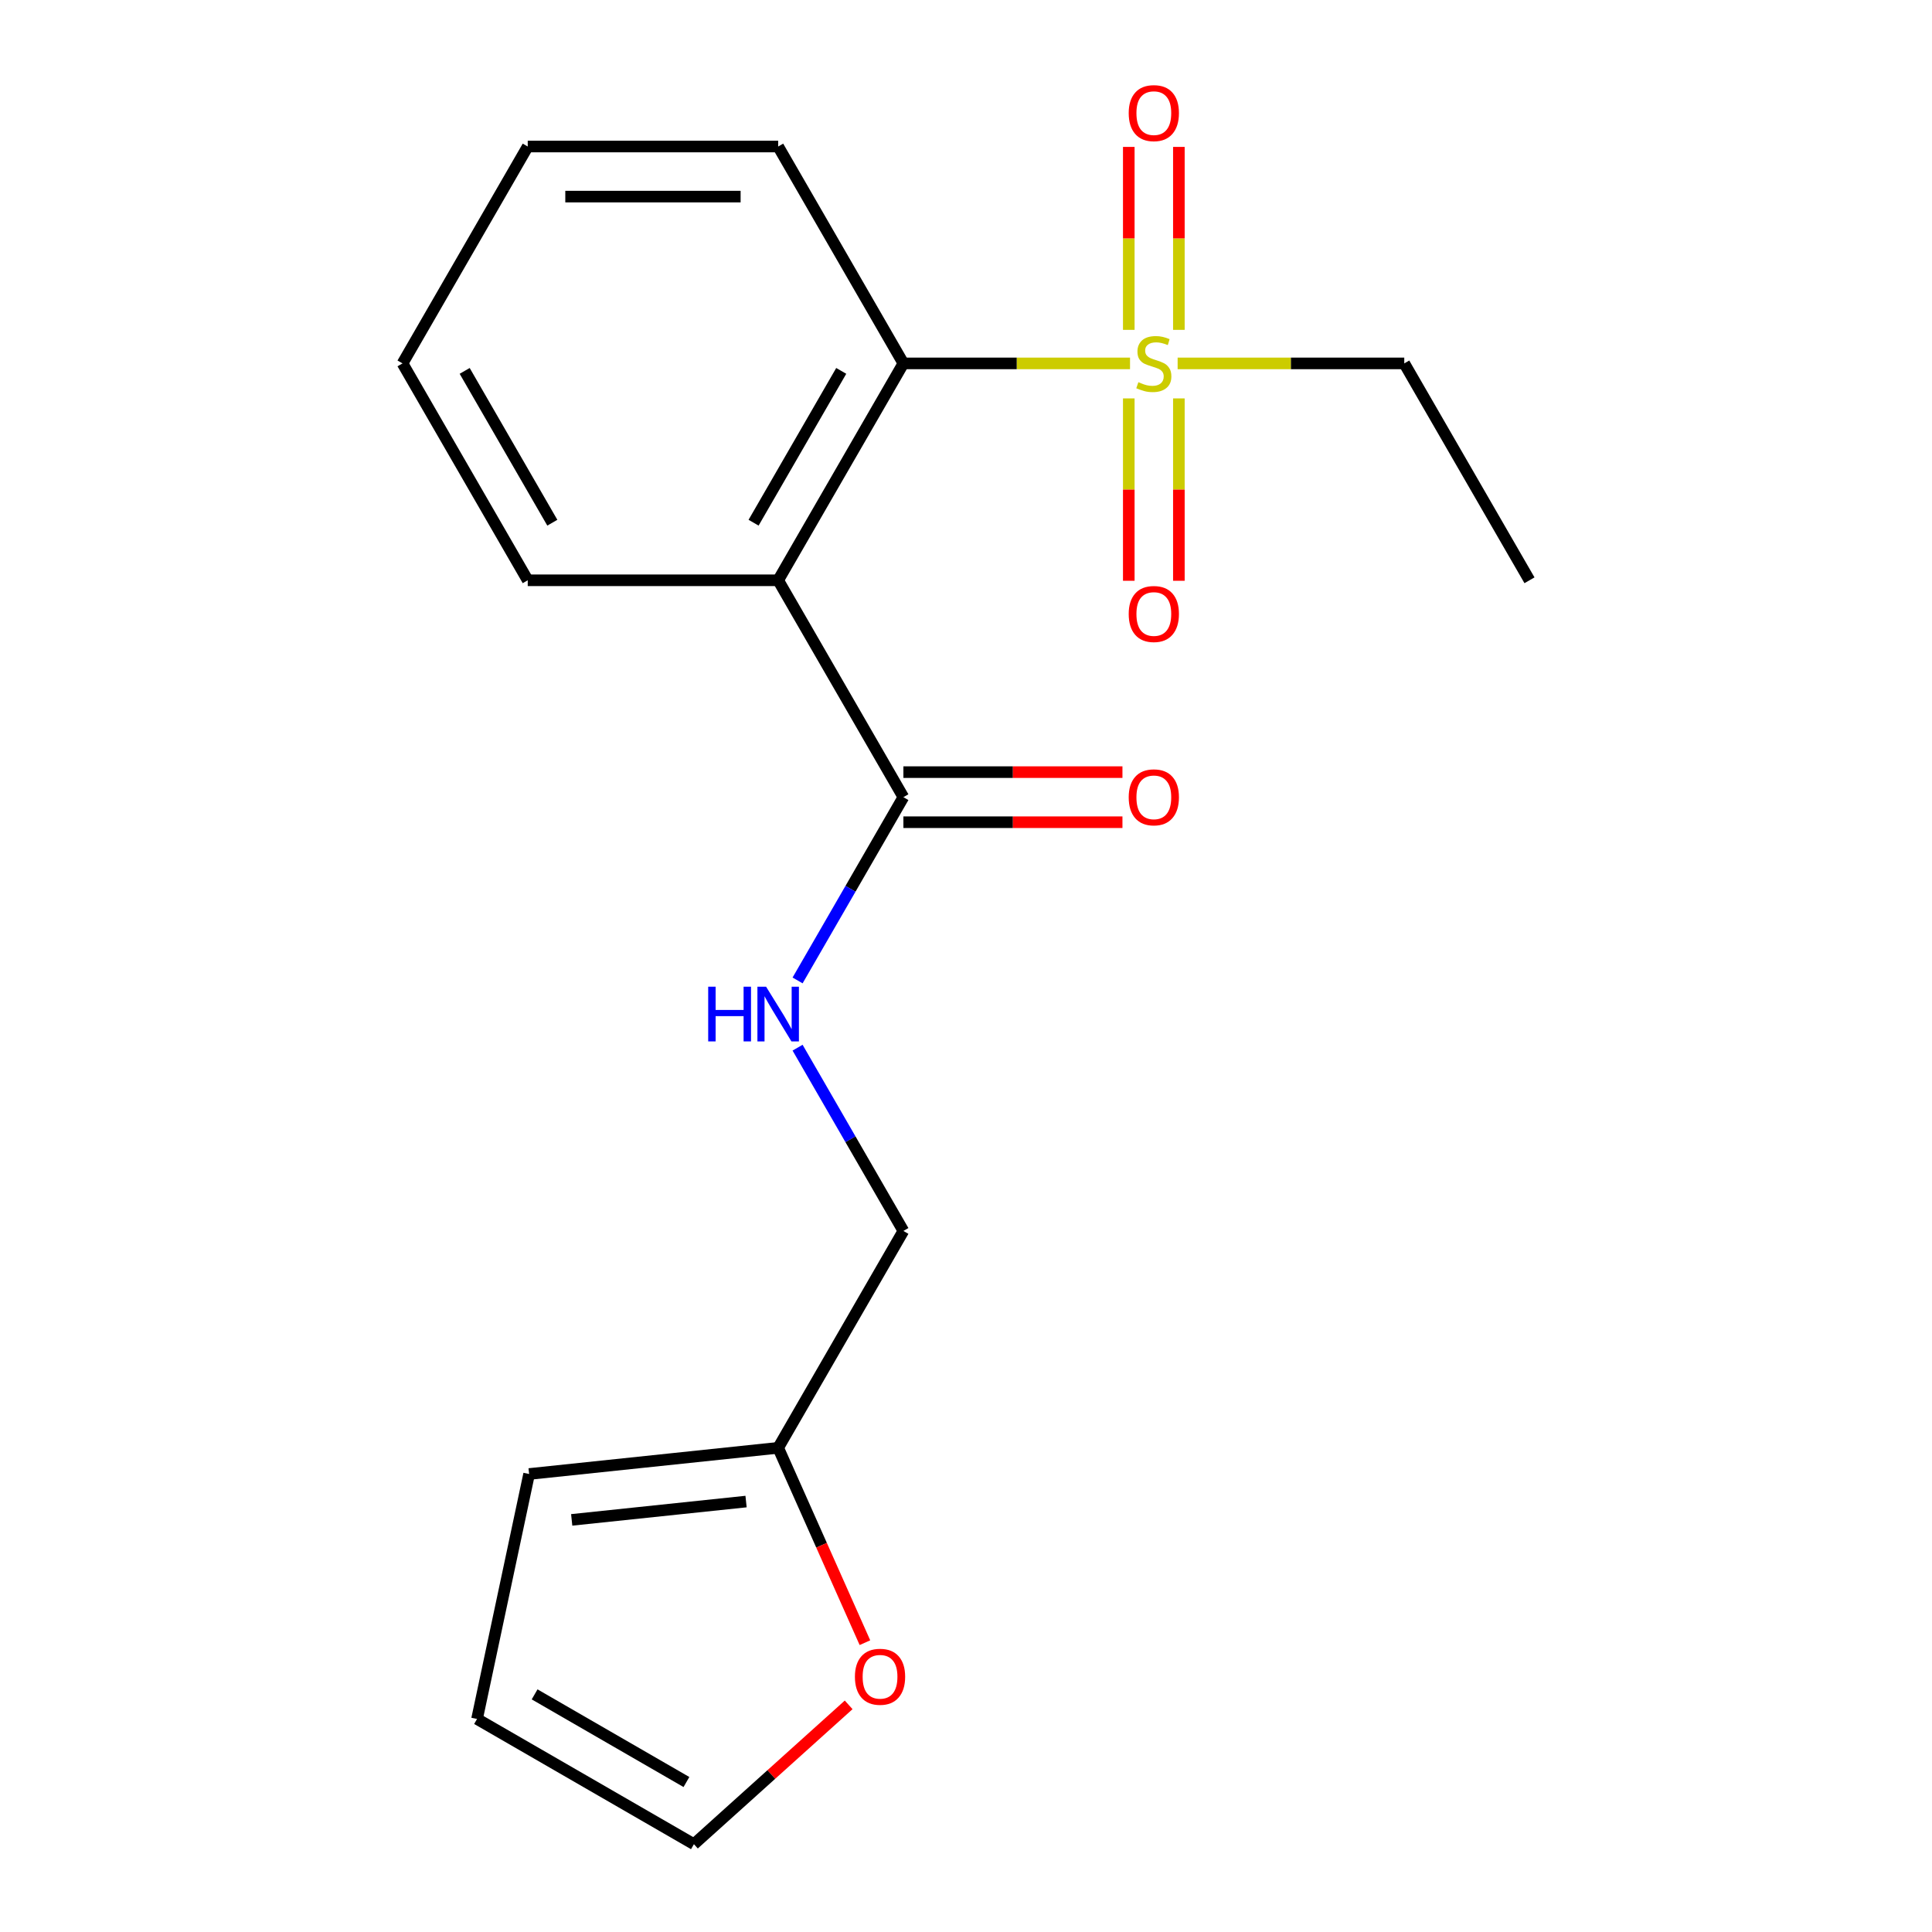<?xml version='1.0' encoding='iso-8859-1'?>
<svg version='1.1' baseProfile='full'
              xmlns='http://www.w3.org/2000/svg'
                      xmlns:rdkit='http://www.rdkit.org/xml'
                      xmlns:xlink='http://www.w3.org/1999/xlink'
                  xml:space='preserve'
width='1000px' height='1000px' viewBox='0 0 1000 1000'>
<!-- END OF HEADER -->
<rect style='opacity:1.0;fill:#FFFFFF;stroke:none' width='1000' height='1000' x='0' y='0'> </rect>
<path class='bond-1' d='M 584.898,188.096 L 526.246,188.096' style='fill:none;fill-rule:evenodd;stroke:#CCCC00;stroke-width:6px;stroke-linecap:butt;stroke-linejoin:miter;stroke-opacity:1' />
<path class='bond-1' d='M 526.246,188.096 L 467.594,188.096' style='fill:none;fill-rule:evenodd;stroke:#000000;stroke-width:6px;stroke-linecap:butt;stroke-linejoin:miter;stroke-opacity:1' />
<path class='bond-5' d='M 584.257,206.216 L 584.257,253.415' style='fill:none;fill-rule:evenodd;stroke:#CCCC00;stroke-width:6px;stroke-linecap:butt;stroke-linejoin:miter;stroke-opacity:1' />
<path class='bond-5' d='M 584.257,253.415 L 584.257,300.613' style='fill:none;fill-rule:evenodd;stroke:#FF0000;stroke-width:6px;stroke-linecap:butt;stroke-linejoin:miter;stroke-opacity:1' />
<path class='bond-5' d='M 610.182,206.216 L 610.182,253.415' style='fill:none;fill-rule:evenodd;stroke:#CCCC00;stroke-width:6px;stroke-linecap:butt;stroke-linejoin:miter;stroke-opacity:1' />
<path class='bond-5' d='M 610.182,253.415 L 610.182,300.613' style='fill:none;fill-rule:evenodd;stroke:#FF0000;stroke-width:6px;stroke-linecap:butt;stroke-linejoin:miter;stroke-opacity:1' />
<path class='bond-6' d='M 610.182,170.735 L 610.182,123.386' style='fill:none;fill-rule:evenodd;stroke:#CCCC00;stroke-width:6px;stroke-linecap:butt;stroke-linejoin:miter;stroke-opacity:1' />
<path class='bond-6' d='M 610.182,123.386 L 610.182,76.037' style='fill:none;fill-rule:evenodd;stroke:#FF0000;stroke-width:6px;stroke-linecap:butt;stroke-linejoin:miter;stroke-opacity:1' />
<path class='bond-6' d='M 584.257,170.735 L 584.257,123.386' style='fill:none;fill-rule:evenodd;stroke:#CCCC00;stroke-width:6px;stroke-linecap:butt;stroke-linejoin:miter;stroke-opacity:1' />
<path class='bond-6' d='M 584.257,123.386 L 584.257,76.037' style='fill:none;fill-rule:evenodd;stroke:#FF0000;stroke-width:6px;stroke-linecap:butt;stroke-linejoin:miter;stroke-opacity:1' />
<path class='bond-13' d='M 609.54,188.096 L 668.192,188.096' style='fill:none;fill-rule:evenodd;stroke:#CCCC00;stroke-width:6px;stroke-linecap:butt;stroke-linejoin:miter;stroke-opacity:1' />
<path class='bond-13' d='M 668.192,188.096 L 726.845,188.096' style='fill:none;fill-rule:evenodd;stroke:#000000;stroke-width:6px;stroke-linecap:butt;stroke-linejoin:miter;stroke-opacity:1' />
<path class='bond-0' d='M 402.781,300.355 L 467.594,188.096' style='fill:none;fill-rule:evenodd;stroke:#000000;stroke-width:6px;stroke-linecap:butt;stroke-linejoin:miter;stroke-opacity:1' />
<path class='bond-0' d='M 390.051,270.553 L 435.42,191.972' style='fill:none;fill-rule:evenodd;stroke:#000000;stroke-width:6px;stroke-linecap:butt;stroke-linejoin:miter;stroke-opacity:1' />
<path class='bond-2' d='M 402.781,300.355 L 467.594,412.613' style='fill:none;fill-rule:evenodd;stroke:#000000;stroke-width:6px;stroke-linecap:butt;stroke-linejoin:miter;stroke-opacity:1' />
<path class='bond-14' d='M 402.781,300.355 L 273.155,300.355' style='fill:none;fill-rule:evenodd;stroke:#000000;stroke-width:6px;stroke-linecap:butt;stroke-linejoin:miter;stroke-opacity:1' />
<path class='bond-15' d='M 467.594,188.096 L 402.781,75.837' style='fill:none;fill-rule:evenodd;stroke:#000000;stroke-width:6px;stroke-linecap:butt;stroke-linejoin:miter;stroke-opacity:1' />
<path class='bond-3' d='M 467.594,412.613 L 440.21,460.043' style='fill:none;fill-rule:evenodd;stroke:#000000;stroke-width:6px;stroke-linecap:butt;stroke-linejoin:miter;stroke-opacity:1' />
<path class='bond-3' d='M 440.21,460.043 L 412.827,507.472' style='fill:none;fill-rule:evenodd;stroke:#0000FF;stroke-width:6px;stroke-linecap:butt;stroke-linejoin:miter;stroke-opacity:1' />
<path class='bond-8' d='M 467.594,425.576 L 524.286,425.576' style='fill:none;fill-rule:evenodd;stroke:#000000;stroke-width:6px;stroke-linecap:butt;stroke-linejoin:miter;stroke-opacity:1' />
<path class='bond-8' d='M 524.286,425.576 L 580.978,425.576' style='fill:none;fill-rule:evenodd;stroke:#FF0000;stroke-width:6px;stroke-linecap:butt;stroke-linejoin:miter;stroke-opacity:1' />
<path class='bond-8' d='M 467.594,399.651 L 524.286,399.651' style='fill:none;fill-rule:evenodd;stroke:#000000;stroke-width:6px;stroke-linecap:butt;stroke-linejoin:miter;stroke-opacity:1' />
<path class='bond-8' d='M 524.286,399.651 L 580.978,399.651' style='fill:none;fill-rule:evenodd;stroke:#FF0000;stroke-width:6px;stroke-linecap:butt;stroke-linejoin:miter;stroke-opacity:1' />
<path class='bond-12' d='M 412.827,542.273 L 440.21,589.702' style='fill:none;fill-rule:evenodd;stroke:#0000FF;stroke-width:6px;stroke-linecap:butt;stroke-linejoin:miter;stroke-opacity:1' />
<path class='bond-12' d='M 440.21,589.702 L 467.594,637.131' style='fill:none;fill-rule:evenodd;stroke:#000000;stroke-width:6px;stroke-linecap:butt;stroke-linejoin:miter;stroke-opacity:1' />
<path class='bond-4' d='M 402.781,749.39 L 467.594,637.131' style='fill:none;fill-rule:evenodd;stroke:#000000;stroke-width:6px;stroke-linecap:butt;stroke-linejoin:miter;stroke-opacity:1' />
<path class='bond-7' d='M 402.781,749.39 L 425.233,799.819' style='fill:none;fill-rule:evenodd;stroke:#000000;stroke-width:6px;stroke-linecap:butt;stroke-linejoin:miter;stroke-opacity:1' />
<path class='bond-7' d='M 425.233,799.819 L 447.686,850.248' style='fill:none;fill-rule:evenodd;stroke:#FF0000;stroke-width:6px;stroke-linecap:butt;stroke-linejoin:miter;stroke-opacity:1' />
<path class='bond-9' d='M 402.781,749.39 L 273.866,762.94' style='fill:none;fill-rule:evenodd;stroke:#000000;stroke-width:6px;stroke-linecap:butt;stroke-linejoin:miter;stroke-opacity:1' />
<path class='bond-9' d='M 386.154,777.206 L 295.913,786.691' style='fill:none;fill-rule:evenodd;stroke:#000000;stroke-width:6px;stroke-linecap:butt;stroke-linejoin:miter;stroke-opacity:1' />
<path class='bond-10' d='M 439.264,882.432 L 399.219,918.489' style='fill:none;fill-rule:evenodd;stroke:#FF0000;stroke-width:6px;stroke-linecap:butt;stroke-linejoin:miter;stroke-opacity:1' />
<path class='bond-10' d='M 399.219,918.489 L 359.174,954.545' style='fill:none;fill-rule:evenodd;stroke:#000000;stroke-width:6px;stroke-linecap:butt;stroke-linejoin:miter;stroke-opacity:1' />
<path class='bond-11' d='M 273.866,762.94 L 246.915,889.733' style='fill:none;fill-rule:evenodd;stroke:#000000;stroke-width:6px;stroke-linecap:butt;stroke-linejoin:miter;stroke-opacity:1' />
<path class='bond-20' d='M 359.174,954.545 L 246.915,889.733' style='fill:none;fill-rule:evenodd;stroke:#000000;stroke-width:6px;stroke-linecap:butt;stroke-linejoin:miter;stroke-opacity:1' />
<path class='bond-20' d='M 355.298,922.372 L 276.716,877.003' style='fill:none;fill-rule:evenodd;stroke:#000000;stroke-width:6px;stroke-linecap:butt;stroke-linejoin:miter;stroke-opacity:1' />
<path class='bond-16' d='M 726.845,188.096 L 791.657,300.355' style='fill:none;fill-rule:evenodd;stroke:#000000;stroke-width:6px;stroke-linecap:butt;stroke-linejoin:miter;stroke-opacity:1' />
<path class='bond-19' d='M 273.155,300.355 L 208.343,188.096' style='fill:none;fill-rule:evenodd;stroke:#000000;stroke-width:6px;stroke-linecap:butt;stroke-linejoin:miter;stroke-opacity:1' />
<path class='bond-19' d='M 285.885,270.553 L 240.516,191.972' style='fill:none;fill-rule:evenodd;stroke:#000000;stroke-width:6px;stroke-linecap:butt;stroke-linejoin:miter;stroke-opacity:1' />
<path class='bond-18' d='M 402.781,75.837 L 273.155,75.837' style='fill:none;fill-rule:evenodd;stroke:#000000;stroke-width:6px;stroke-linecap:butt;stroke-linejoin:miter;stroke-opacity:1' />
<path class='bond-18' d='M 383.337,101.762 L 292.599,101.762' style='fill:none;fill-rule:evenodd;stroke:#000000;stroke-width:6px;stroke-linecap:butt;stroke-linejoin:miter;stroke-opacity:1' />
<path class='bond-17' d='M 208.343,188.096 L 273.155,75.837' style='fill:none;fill-rule:evenodd;stroke:#000000;stroke-width:6px;stroke-linecap:butt;stroke-linejoin:miter;stroke-opacity:1' />
<path  class='atom-0' d='M 589.219 197.816
Q 589.539 197.936, 590.859 198.496
Q 592.179 199.056, 593.619 199.416
Q 595.099 199.736, 596.539 199.736
Q 599.219 199.736, 600.779 198.456
Q 602.339 197.136, 602.339 194.856
Q 602.339 193.296, 601.539 192.336
Q 600.779 191.376, 599.579 190.856
Q 598.379 190.336, 596.379 189.736
Q 593.859 188.976, 592.339 188.256
Q 590.859 187.536, 589.779 186.016
Q 588.739 184.496, 588.739 181.936
Q 588.739 178.376, 591.139 176.176
Q 593.579 173.976, 598.379 173.976
Q 601.659 173.976, 605.379 175.536
L 604.459 178.616
Q 601.059 177.216, 598.499 177.216
Q 595.739 177.216, 594.219 178.376
Q 592.699 179.496, 592.739 181.456
Q 592.739 182.976, 593.499 183.896
Q 594.299 184.816, 595.419 185.336
Q 596.579 185.856, 598.499 186.456
Q 601.059 187.256, 602.579 188.056
Q 604.099 188.856, 605.179 190.496
Q 606.299 192.096, 606.299 194.856
Q 606.299 198.776, 603.659 200.896
Q 601.059 202.976, 596.699 202.976
Q 594.179 202.976, 592.259 202.416
Q 590.379 201.896, 588.139 200.976
L 589.219 197.816
' fill='#CCCC00'/>
<path  class='atom-4' d='M 366.561 510.712
L 370.401 510.712
L 370.401 522.752
L 384.881 522.752
L 384.881 510.712
L 388.721 510.712
L 388.721 539.032
L 384.881 539.032
L 384.881 525.952
L 370.401 525.952
L 370.401 539.032
L 366.561 539.032
L 366.561 510.712
' fill='#0000FF'/>
<path  class='atom-4' d='M 396.521 510.712
L 405.801 525.712
Q 406.721 527.192, 408.201 529.872
Q 409.681 532.552, 409.761 532.712
L 409.761 510.712
L 413.521 510.712
L 413.521 539.032
L 409.641 539.032
L 399.681 522.632
Q 398.521 520.712, 397.281 518.512
Q 396.081 516.312, 395.721 515.632
L 395.721 539.032
L 392.041 539.032
L 392.041 510.712
L 396.521 510.712
' fill='#0000FF'/>
<path  class='atom-6' d='M 584.219 317.801
Q 584.219 311.001, 587.579 307.201
Q 590.939 303.401, 597.219 303.401
Q 603.499 303.401, 606.859 307.201
Q 610.219 311.001, 610.219 317.801
Q 610.219 324.681, 606.819 328.601
Q 603.419 332.481, 597.219 332.481
Q 590.979 332.481, 587.579 328.601
Q 584.219 324.721, 584.219 317.801
M 597.219 329.281
Q 601.539 329.281, 603.859 326.401
Q 606.219 323.481, 606.219 317.801
Q 606.219 312.241, 603.859 309.441
Q 601.539 306.601, 597.219 306.601
Q 592.899 306.601, 590.539 309.401
Q 588.219 312.201, 588.219 317.801
Q 588.219 323.521, 590.539 326.401
Q 592.899 329.281, 597.219 329.281
' fill='#FF0000'/>
<path  class='atom-7' d='M 584.219 58.55
Q 584.219 51.75, 587.579 47.95
Q 590.939 44.15, 597.219 44.15
Q 603.499 44.15, 606.859 47.95
Q 610.219 51.75, 610.219 58.55
Q 610.219 65.43, 606.819 69.35
Q 603.419 73.23, 597.219 73.23
Q 590.979 73.23, 587.579 69.35
Q 584.219 65.47, 584.219 58.55
M 597.219 70.03
Q 601.539 70.03, 603.859 67.15
Q 606.219 64.23, 606.219 58.55
Q 606.219 52.99, 603.859 50.19
Q 601.539 47.35, 597.219 47.35
Q 592.899 47.35, 590.539 50.15
Q 588.219 52.95, 588.219 58.55
Q 588.219 64.27, 590.539 67.15
Q 592.899 70.03, 597.219 70.03
' fill='#FF0000'/>
<path  class='atom-8' d='M 442.504 867.889
Q 442.504 861.089, 445.864 857.289
Q 449.224 853.489, 455.504 853.489
Q 461.784 853.489, 465.144 857.289
Q 468.504 861.089, 468.504 867.889
Q 468.504 874.769, 465.104 878.689
Q 461.704 882.569, 455.504 882.569
Q 449.264 882.569, 445.864 878.689
Q 442.504 874.809, 442.504 867.889
M 455.504 879.369
Q 459.824 879.369, 462.144 876.489
Q 464.504 873.569, 464.504 867.889
Q 464.504 862.329, 462.144 859.529
Q 459.824 856.689, 455.504 856.689
Q 451.184 856.689, 448.824 859.489
Q 446.504 862.289, 446.504 867.889
Q 446.504 873.609, 448.824 876.489
Q 451.184 879.369, 455.504 879.369
' fill='#FF0000'/>
<path  class='atom-9' d='M 584.219 412.693
Q 584.219 405.893, 587.579 402.093
Q 590.939 398.293, 597.219 398.293
Q 603.499 398.293, 606.859 402.093
Q 610.219 405.893, 610.219 412.693
Q 610.219 419.573, 606.819 423.493
Q 603.419 427.373, 597.219 427.373
Q 590.979 427.373, 587.579 423.493
Q 584.219 419.613, 584.219 412.693
M 597.219 424.173
Q 601.539 424.173, 603.859 421.293
Q 606.219 418.373, 606.219 412.693
Q 606.219 407.133, 603.859 404.333
Q 601.539 401.493, 597.219 401.493
Q 592.899 401.493, 590.539 404.293
Q 588.219 407.093, 588.219 412.693
Q 588.219 418.413, 590.539 421.293
Q 592.899 424.173, 597.219 424.173
' fill='#FF0000'/>
</svg>
